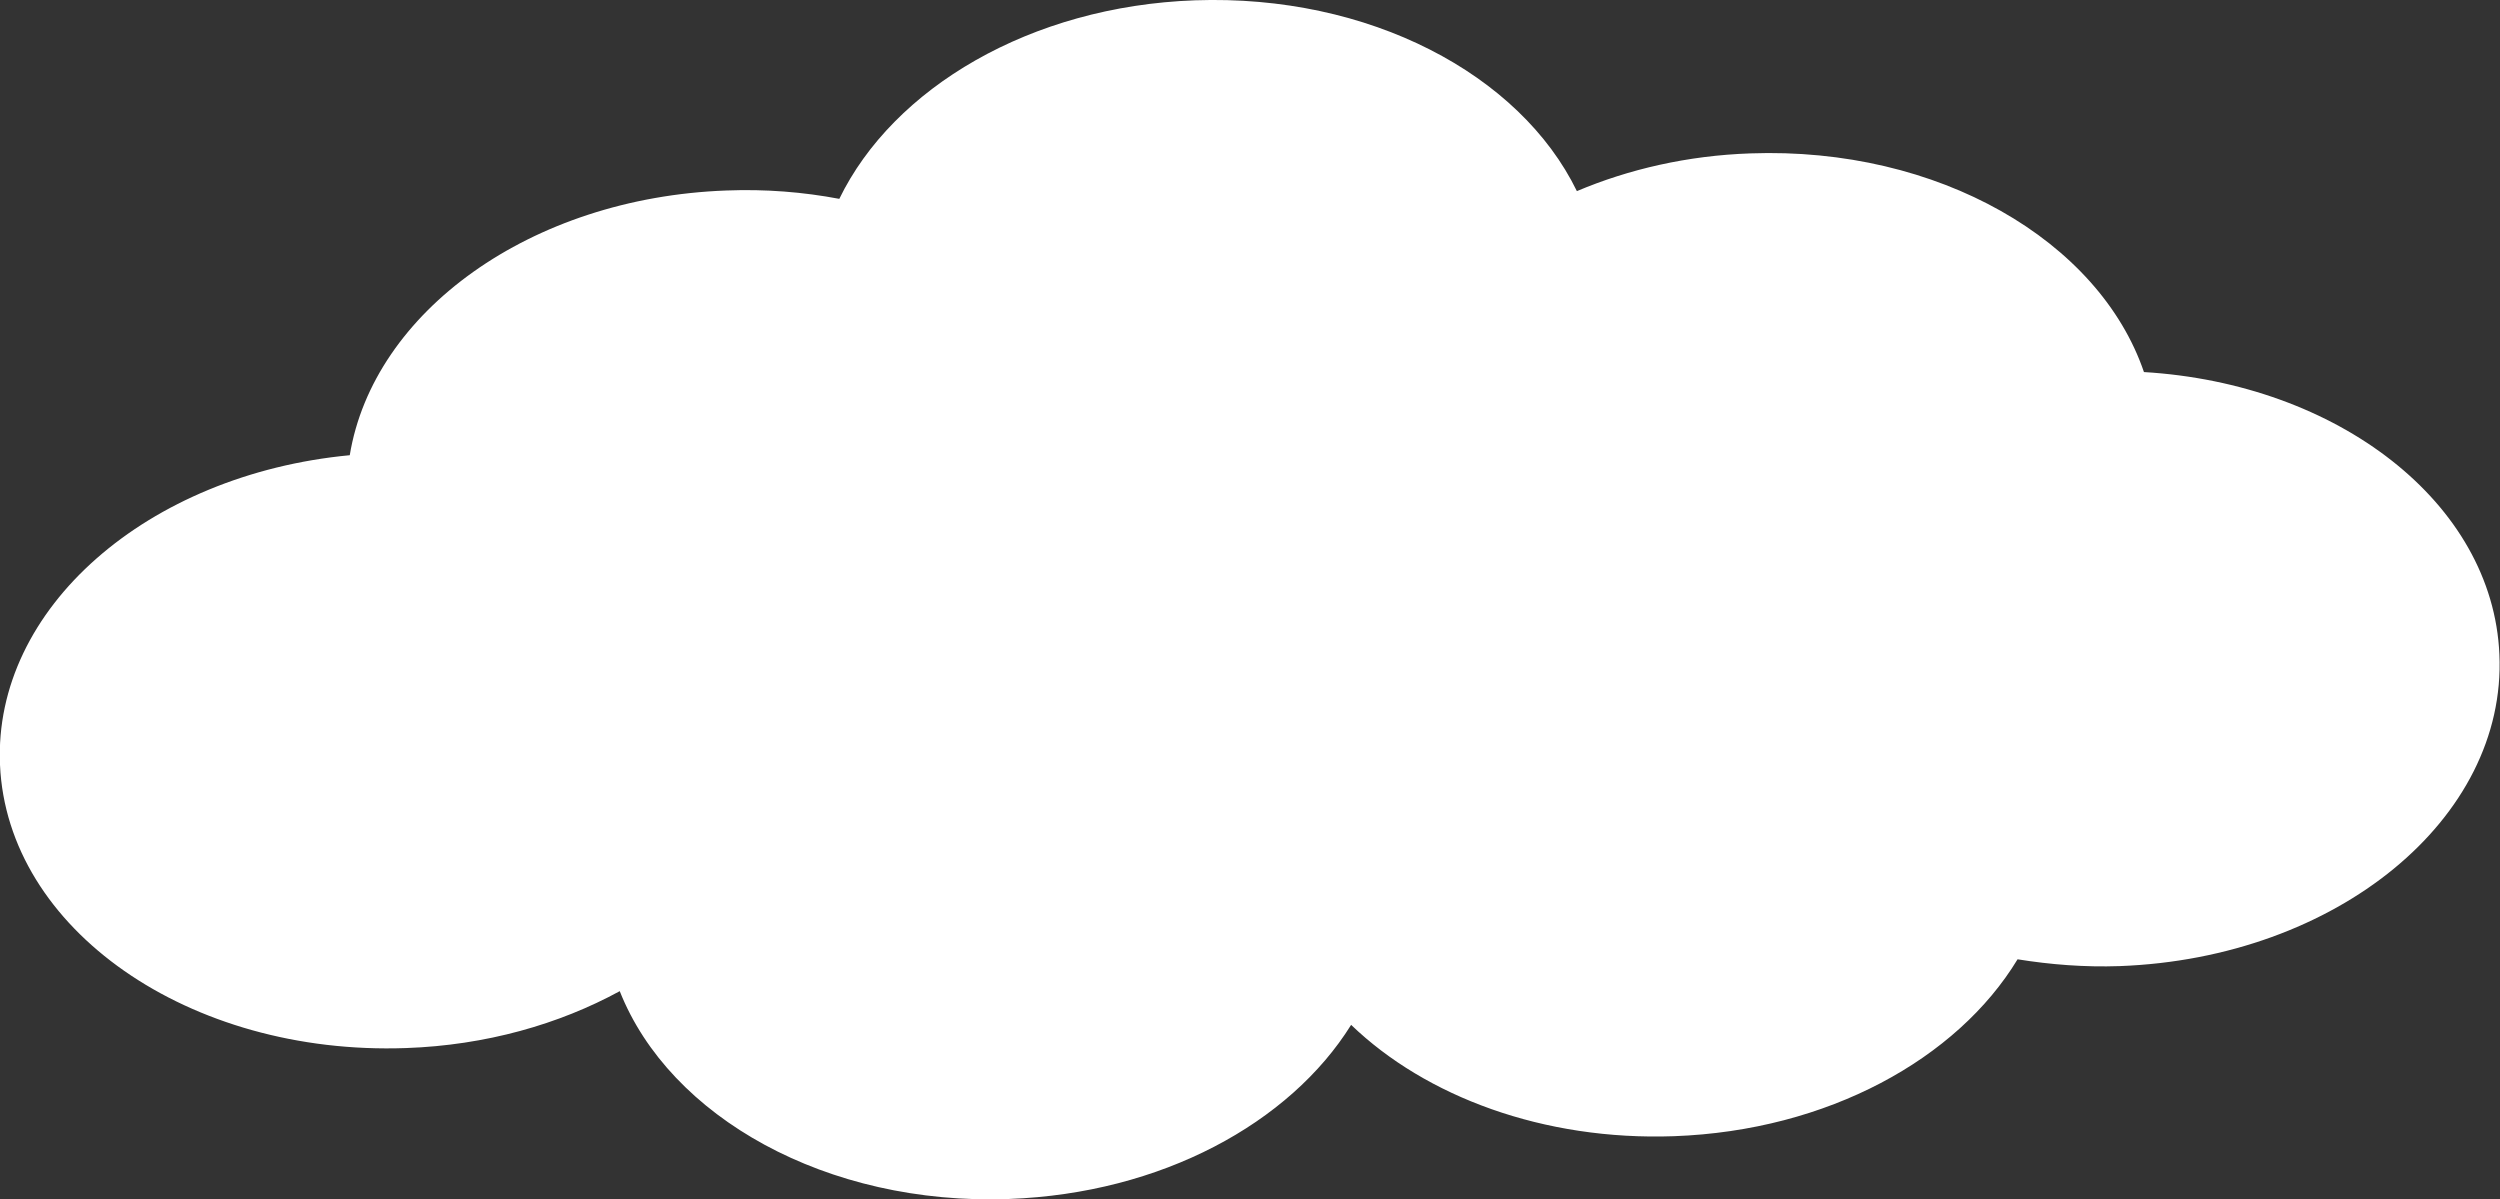 <?xml version="1.0" encoding="UTF-8"?><svg id="b" xmlns="http://www.w3.org/2000/svg" viewBox="0 0 80.84 38.78"><rect x="0" y="0" width="80.84" height="38.78" fill="#333333" stroke="none"/><defs><style>.d{fill:#fff;stroke-width:0px;}</style></defs><g id="c"><path class="d" d="M69.33,12.04c-1.45-4.26-6.66-7.3-12.73-7.08-2.03.07-3.93.51-5.61,1.22C49.15,2.4,44.27-.19,38.64.01c-5.32.19-9.76,2.84-11.5,6.42-1.16-.22-2.39-.32-3.65-.27-6.34.23-11.42,3.93-12.18,8.56C4.77,15.34-.22,19.67,0,24.73c.23,5.31,6.11,9.41,13.13,9.16,2.58-.09,4.95-.77,6.91-1.84,1.61,4.07,6.69,6.94,12.59,6.72,4.92-.18,9.08-2.45,11.06-5.63,2.41,2.32,6.22,3.75,10.44,3.6,4.97-.18,9.16-2.5,11.11-5.72,1.06.17,2.16.26,3.3.22,7.02-.26,12.52-4.77,12.28-10.08-.21-4.9-5.23-8.76-11.51-9.13Z"/></g></svg>